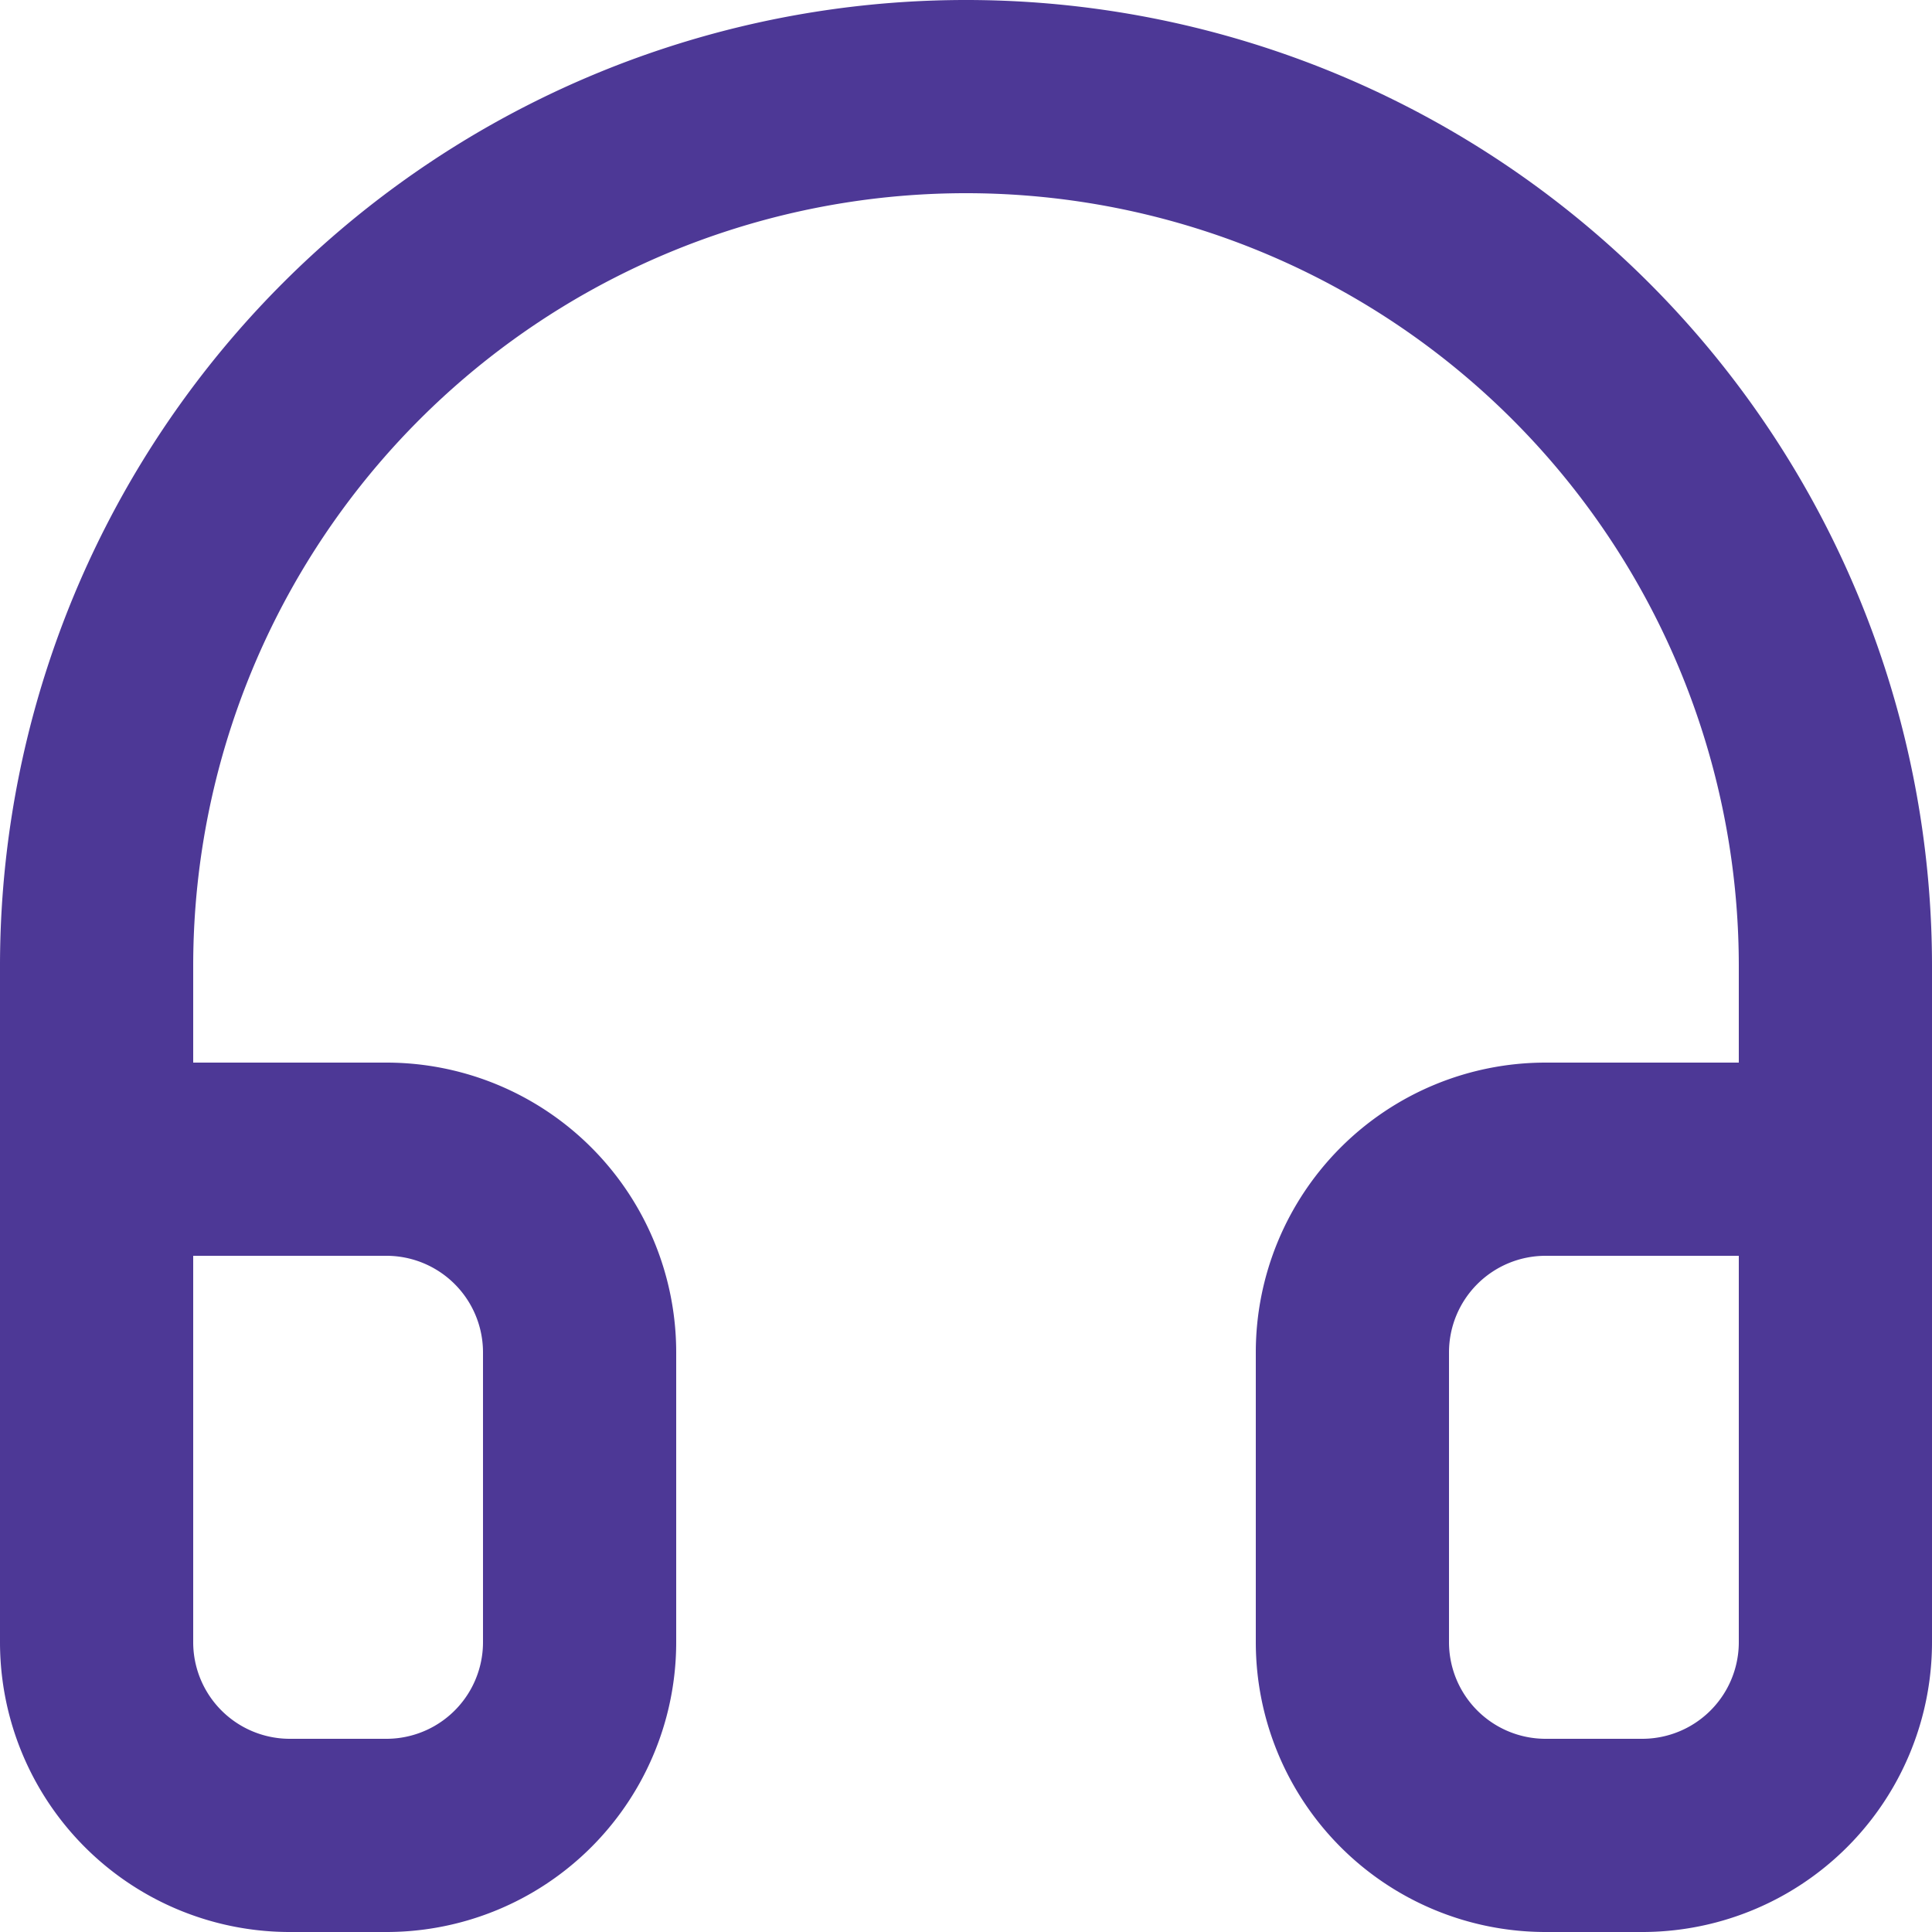 <svg xmlns="http://www.w3.org/2000/svg" width="20" height="20" viewBox="0 0 20 20"><g transform="translate(-704 -113)"><g transform="translate(702 111)"><path d="M3,18V12a9,9,0,1,1,18,0v6" fill="none" stroke="#4d3896" stroke-linecap="round" stroke-linejoin="round" stroke-width="2"/><path d="M21,19a2,2,0,0,1-2,2H18a2,2,0,0,1-2-2V16a2,2,0,0,1,2-2h3ZM3,19a2,2,0,0,0,2,2H6a2,2,0,0,0,2-2V16a2,2,0,0,0-2-2H3Z" fill="none" stroke="#4d3896" stroke-linecap="round" stroke-linejoin="round" stroke-width="2"/></g></g></svg>